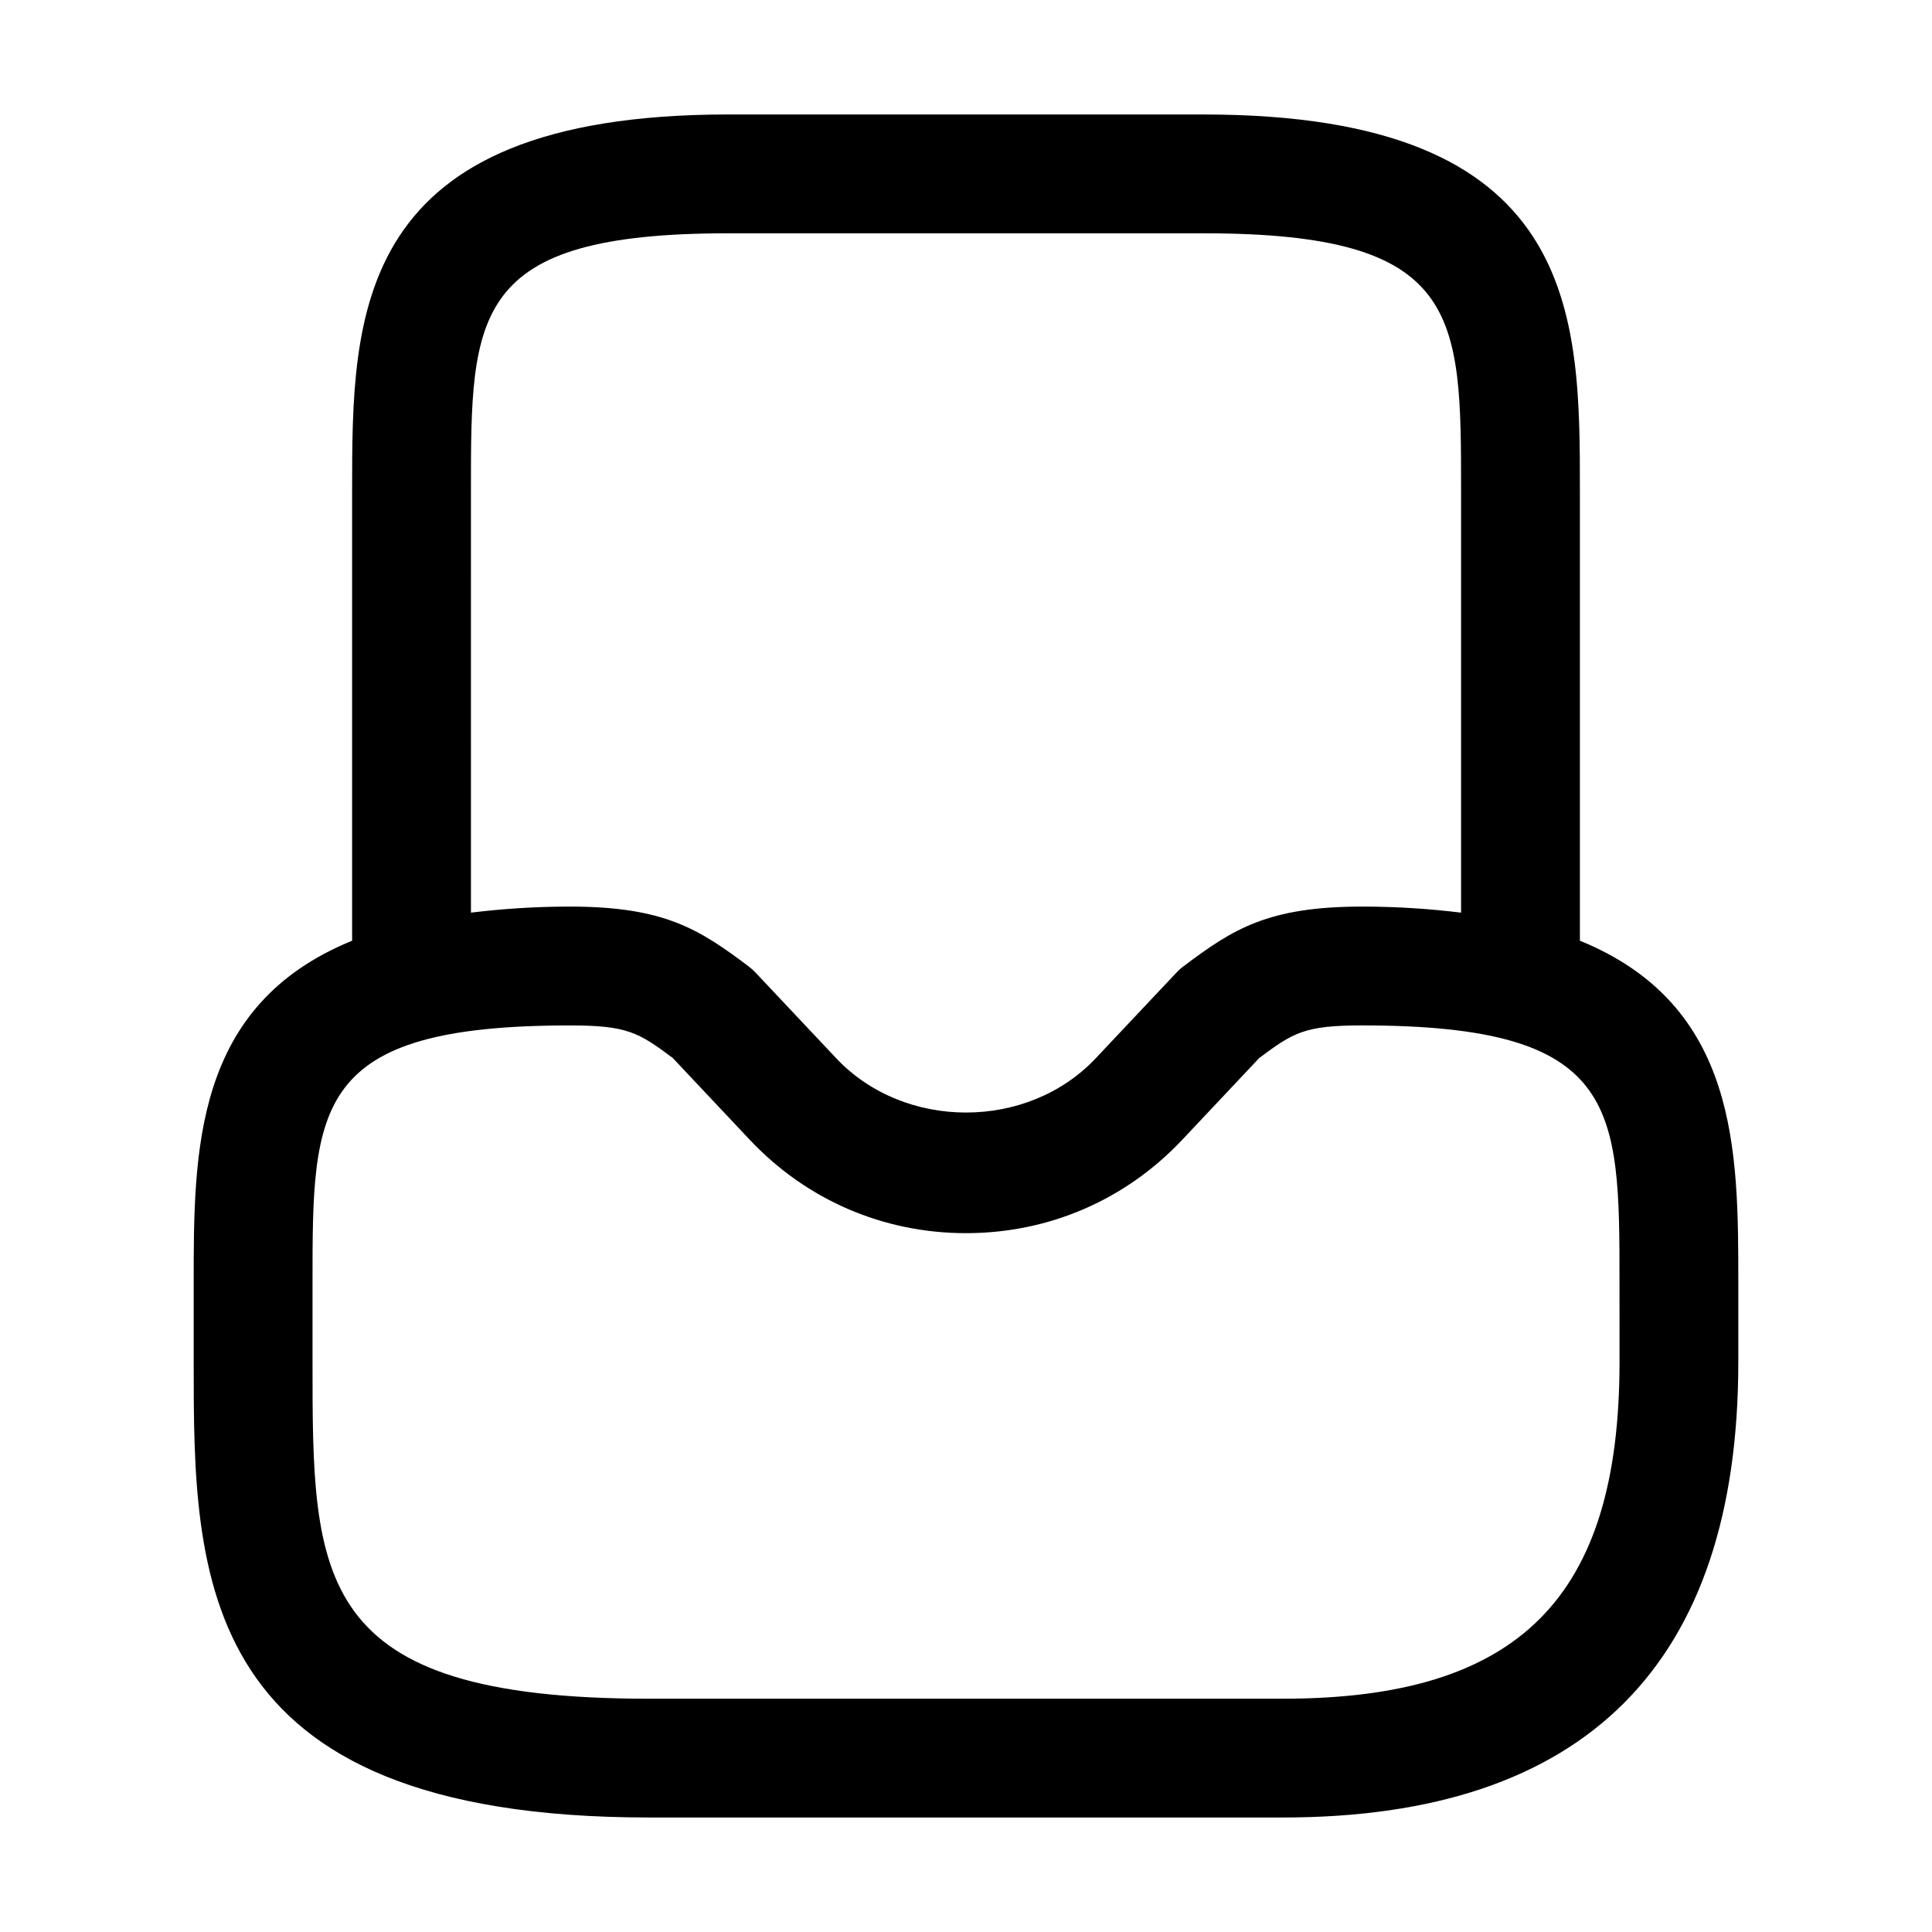 <?xml version="1.0" encoding="UTF-8"?>
<!-- The Best Svg Icon site in the world: iconSvg.co, Visit us! https://iconsvg.co -->
<svg fill="#000000" width="800px" height="800px" version="1.1" viewBox="144 144 512 512" xmlns="http://www.w3.org/2000/svg">
 <path d="m562.69 393.3v-119.25c0-46.738 0-99.711-99.711-99.711l-125.95-0.004c-99.715 0-99.715 52.973-99.715 99.715v119.25c-41.977 17.109-41.984 55.633-41.984 90.664v20.992c0 56.582 0 120.7 120.7 120.7h167.94c80.094 0 120.7-40.609 120.7-120.7v-20.992c0.004-35.027-0.004-73.555-41.98-90.664zm-293.89-119.25c0-46.844 0-68.223 68.223-68.223h125.95c68.223 0 68.223 21.383 68.223 68.223v111.81c-7.938-0.961-16.48-1.605-26.238-1.605-24.988 0-34.227 5.984-47.23 15.754-0.719 0.531-1.395 1.137-2.008 1.793l-21.332 22.641c-18.039 19.188-50.727 19.188-68.789 0l-21.32-22.641c-0.613-0.652-1.289-1.258-2.008-1.793-13.008-9.766-22.242-15.754-47.23-15.754-9.758 0-18.301 0.645-26.238 1.602zm304.39 230.91c0 62.535-26.68 89.215-89.215 89.215l-167.94 0.004c-89.215 0-89.215-31.691-89.215-89.215v-20.992c0-46.844 0-68.223 68.223-68.223 15.16 0 18.195 1.855 27.246 8.629l20.387 21.66c15.035 15.965 35.391 24.762 57.328 24.762 21.934 0 42.293-8.793 57.316-24.766l20.398-21.66c9.051-6.773 12.086-8.629 27.242-8.629 68.223 0 68.223 21.383 68.223 68.223z"/>
</svg>